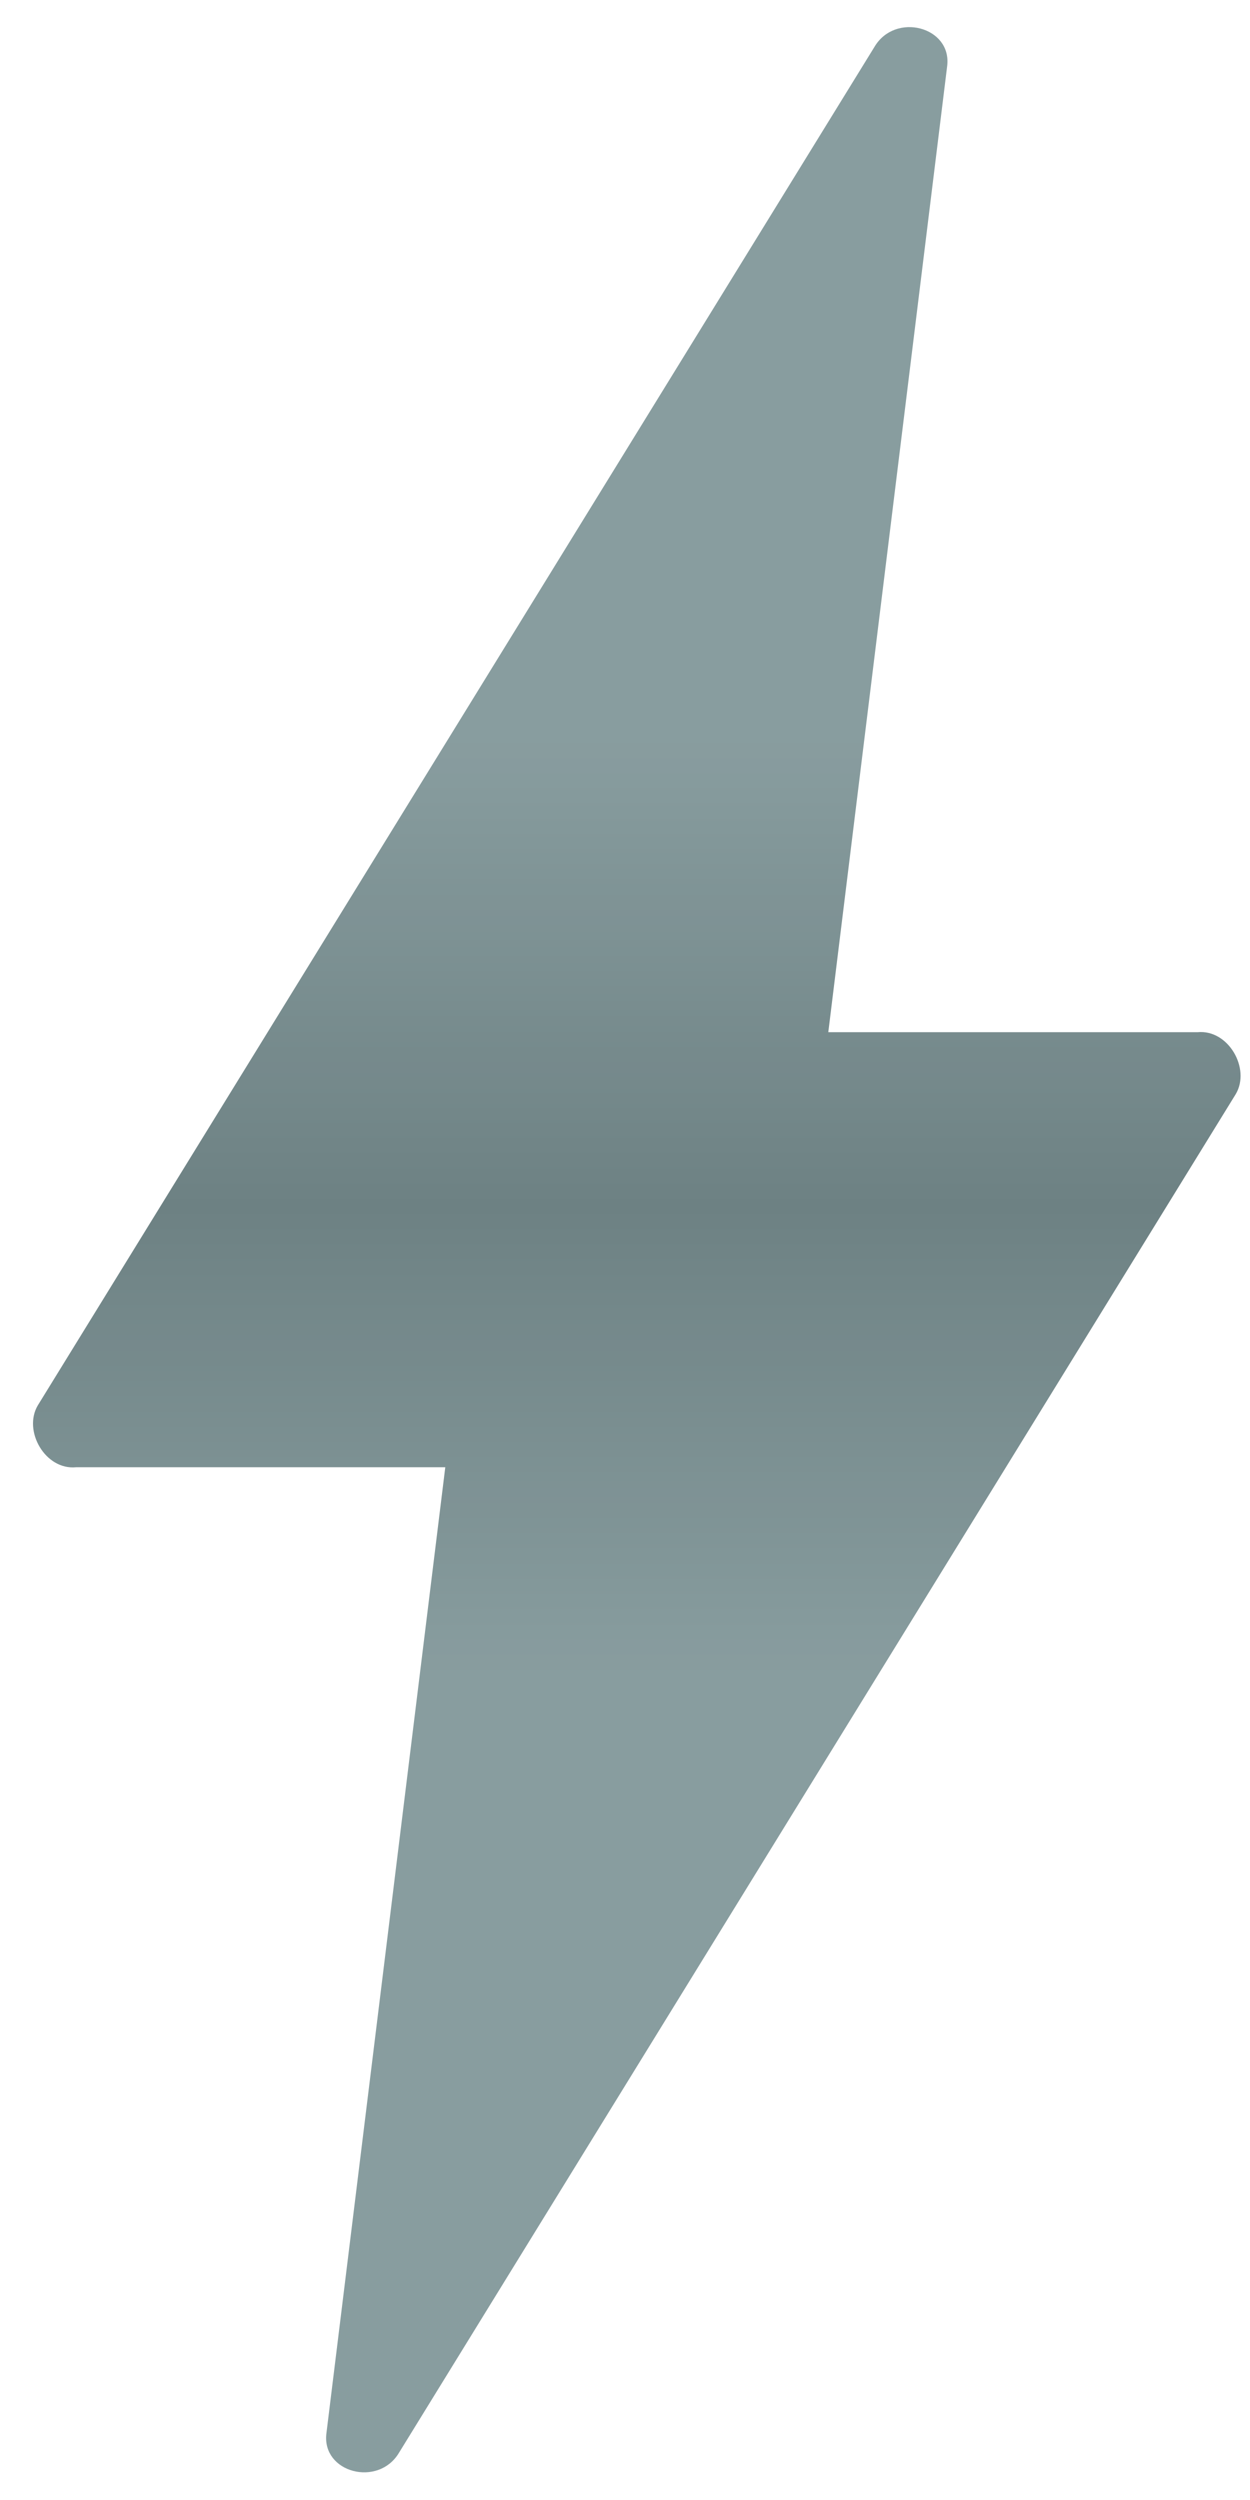 <svg width="500" height="1000" viewBox="-10 0 530 1037" fill="none" xmlns="http://www.w3.org/2000/svg">
  <defs>
    <linearGradient 
      id="paint0_linear" 
      x1="250" 
      y1="0" 
      x2="250" 
      y2="1000" 
      gradientUnits="userSpaceOnUse"
    >
      <stop offset="0" stop-color="#8A9695"/>
      <stop offset="0.3" stop-color="#8A9695" stop-color-interpolation="sRGB"/>
      <stop offset="0.5" stop-color="#6C7776"/>
      <stop offset="0.7" stop-color="#8A9695" stop-color-interpolation="sRGB"/>
      <stop offset="1" stop-color="#8A9695"/>
    </linearGradient>
  </defs>
  <path 
    fill-rule="evenodd" 
    clip-rule="evenodd" 
    d="M391.602 16.493C393.652 -0.172 369.548 -6.51 360.769 8.387L6.028 584.388C-0.353 595.215 9.214 611.929 22.302 610.607H178.805L128.398 1020.27C126.348 1036.94 150.452 1043.28 159.231 1028.38L513.972 452.378C520.353 441.551 510.786 424.837 497.698 426.159H341.195L391.602 16.493Z" 
    fill="url(#paint0_linear)"
    style="mix-blend-mode: normal"
    shape-rendering="geometricPrecision"
  />
  <path 
    fill-rule="evenodd" 
    clip-rule="evenodd" 
    d="M391.602 16.493C393.652 -0.172 369.548 -6.51 360.769 8.387L6.028 584.388C-0.353 595.215 9.214 611.929 22.302 610.607H178.805L128.398 1020.27C126.348 1036.94 150.452 1043.28 159.231 1028.38L513.972 452.378C520.353 441.551 510.786 424.837 497.698 426.159H341.195L391.602 16.493Z" 
    fill="#7FDDFF"
    fill-opacity="0.1"
    style="mix-blend-mode: overlay"
    shape-rendering="geometricPrecision"
  />
</svg>

